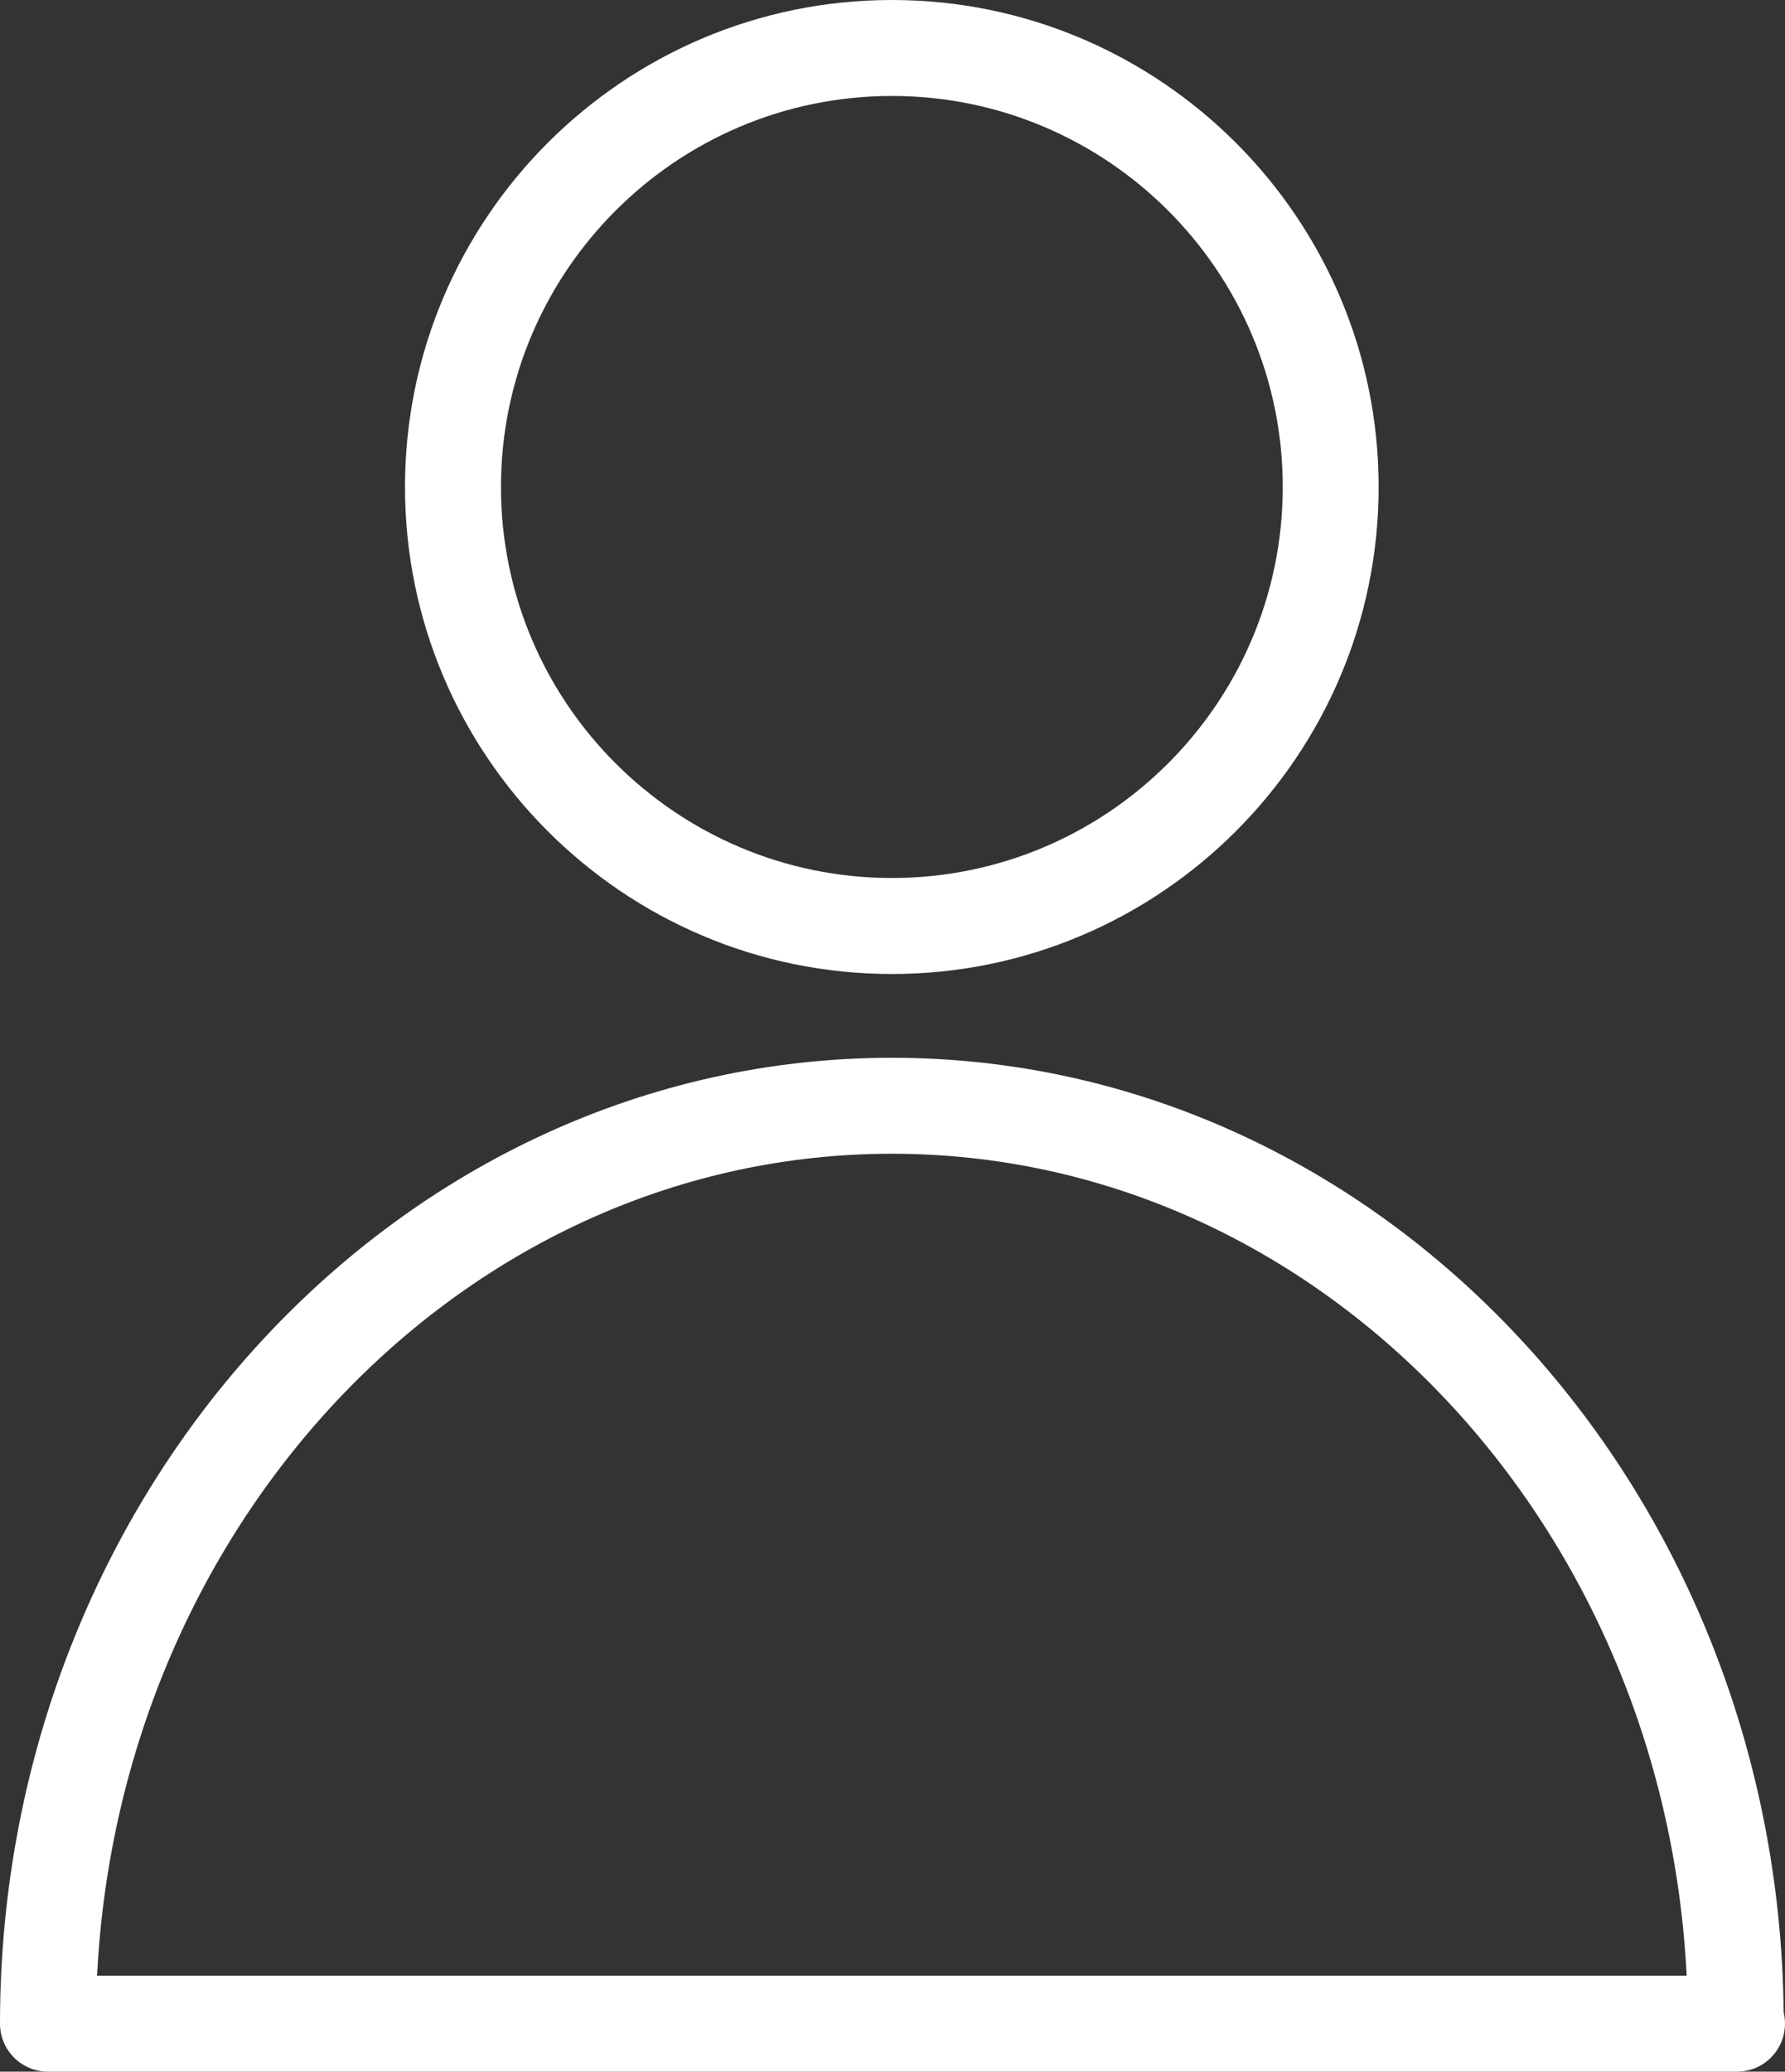 <?xml version="1.0" encoding="utf-8"?>
<!-- Generator: Adobe Illustrator 16.0.3, SVG Export Plug-In . SVG Version: 6.00 Build 0)  -->
<!DOCTYPE svg PUBLIC "-//W3C//DTD SVG 1.1//EN" "http://www.w3.org/Graphics/SVG/1.1/DTD/svg11.dtd">
<svg version="1.1" id="Ebene_1" xmlns="http://www.w3.org/2000/svg" xmlns:xlink="http://www.w3.org/1999/xlink" x="0px" y="0px"
	 width="43.096px" height="50px" viewBox="0 0 43.096 50" enable-background="new 0 0 43.096 50" xml:space="preserve">
<rect x="0" y="0" width="43.096" height="50" fill="#333333" stroke="none"/>
<g>
	<g>
		<path fill="#FFFFFF" d="M41.938,50c-0.008,0-0.019,0-0.03,0H1.157C0.519,50,0,49.481,0,48.843C0,35.988,9.66,25.53,21.533,25.53
			c11.788,0,21.396,10.31,21.531,23.039c0.021,0.088,0.031,0.18,0.031,0.273C43.096,49.481,42.579,50,41.938,50z M2.344,47.685
			h38.378c-0.552-11.041-8.948-19.839-19.188-19.839C11.292,27.846,2.896,36.644,2.344,47.685z"/>
	</g>
	<g>
		<path fill="#FFFFFF" d="M21.533,23.508c-6.481,0-11.755-5.273-11.755-11.753C9.778,5.273,15.052,0,21.533,0
			c6.48,0,11.752,5.273,11.752,11.754C33.285,18.234,28.014,23.508,21.533,23.508z M21.533,2.316c-5.204,0-9.438,4.234-9.438,9.438
			c0,5.204,4.234,9.437,9.438,9.437c5.203,0,9.437-4.233,9.437-9.437C30.97,6.55,26.736,2.316,21.533,2.316z"/>
	</g>
</g>
</svg>
